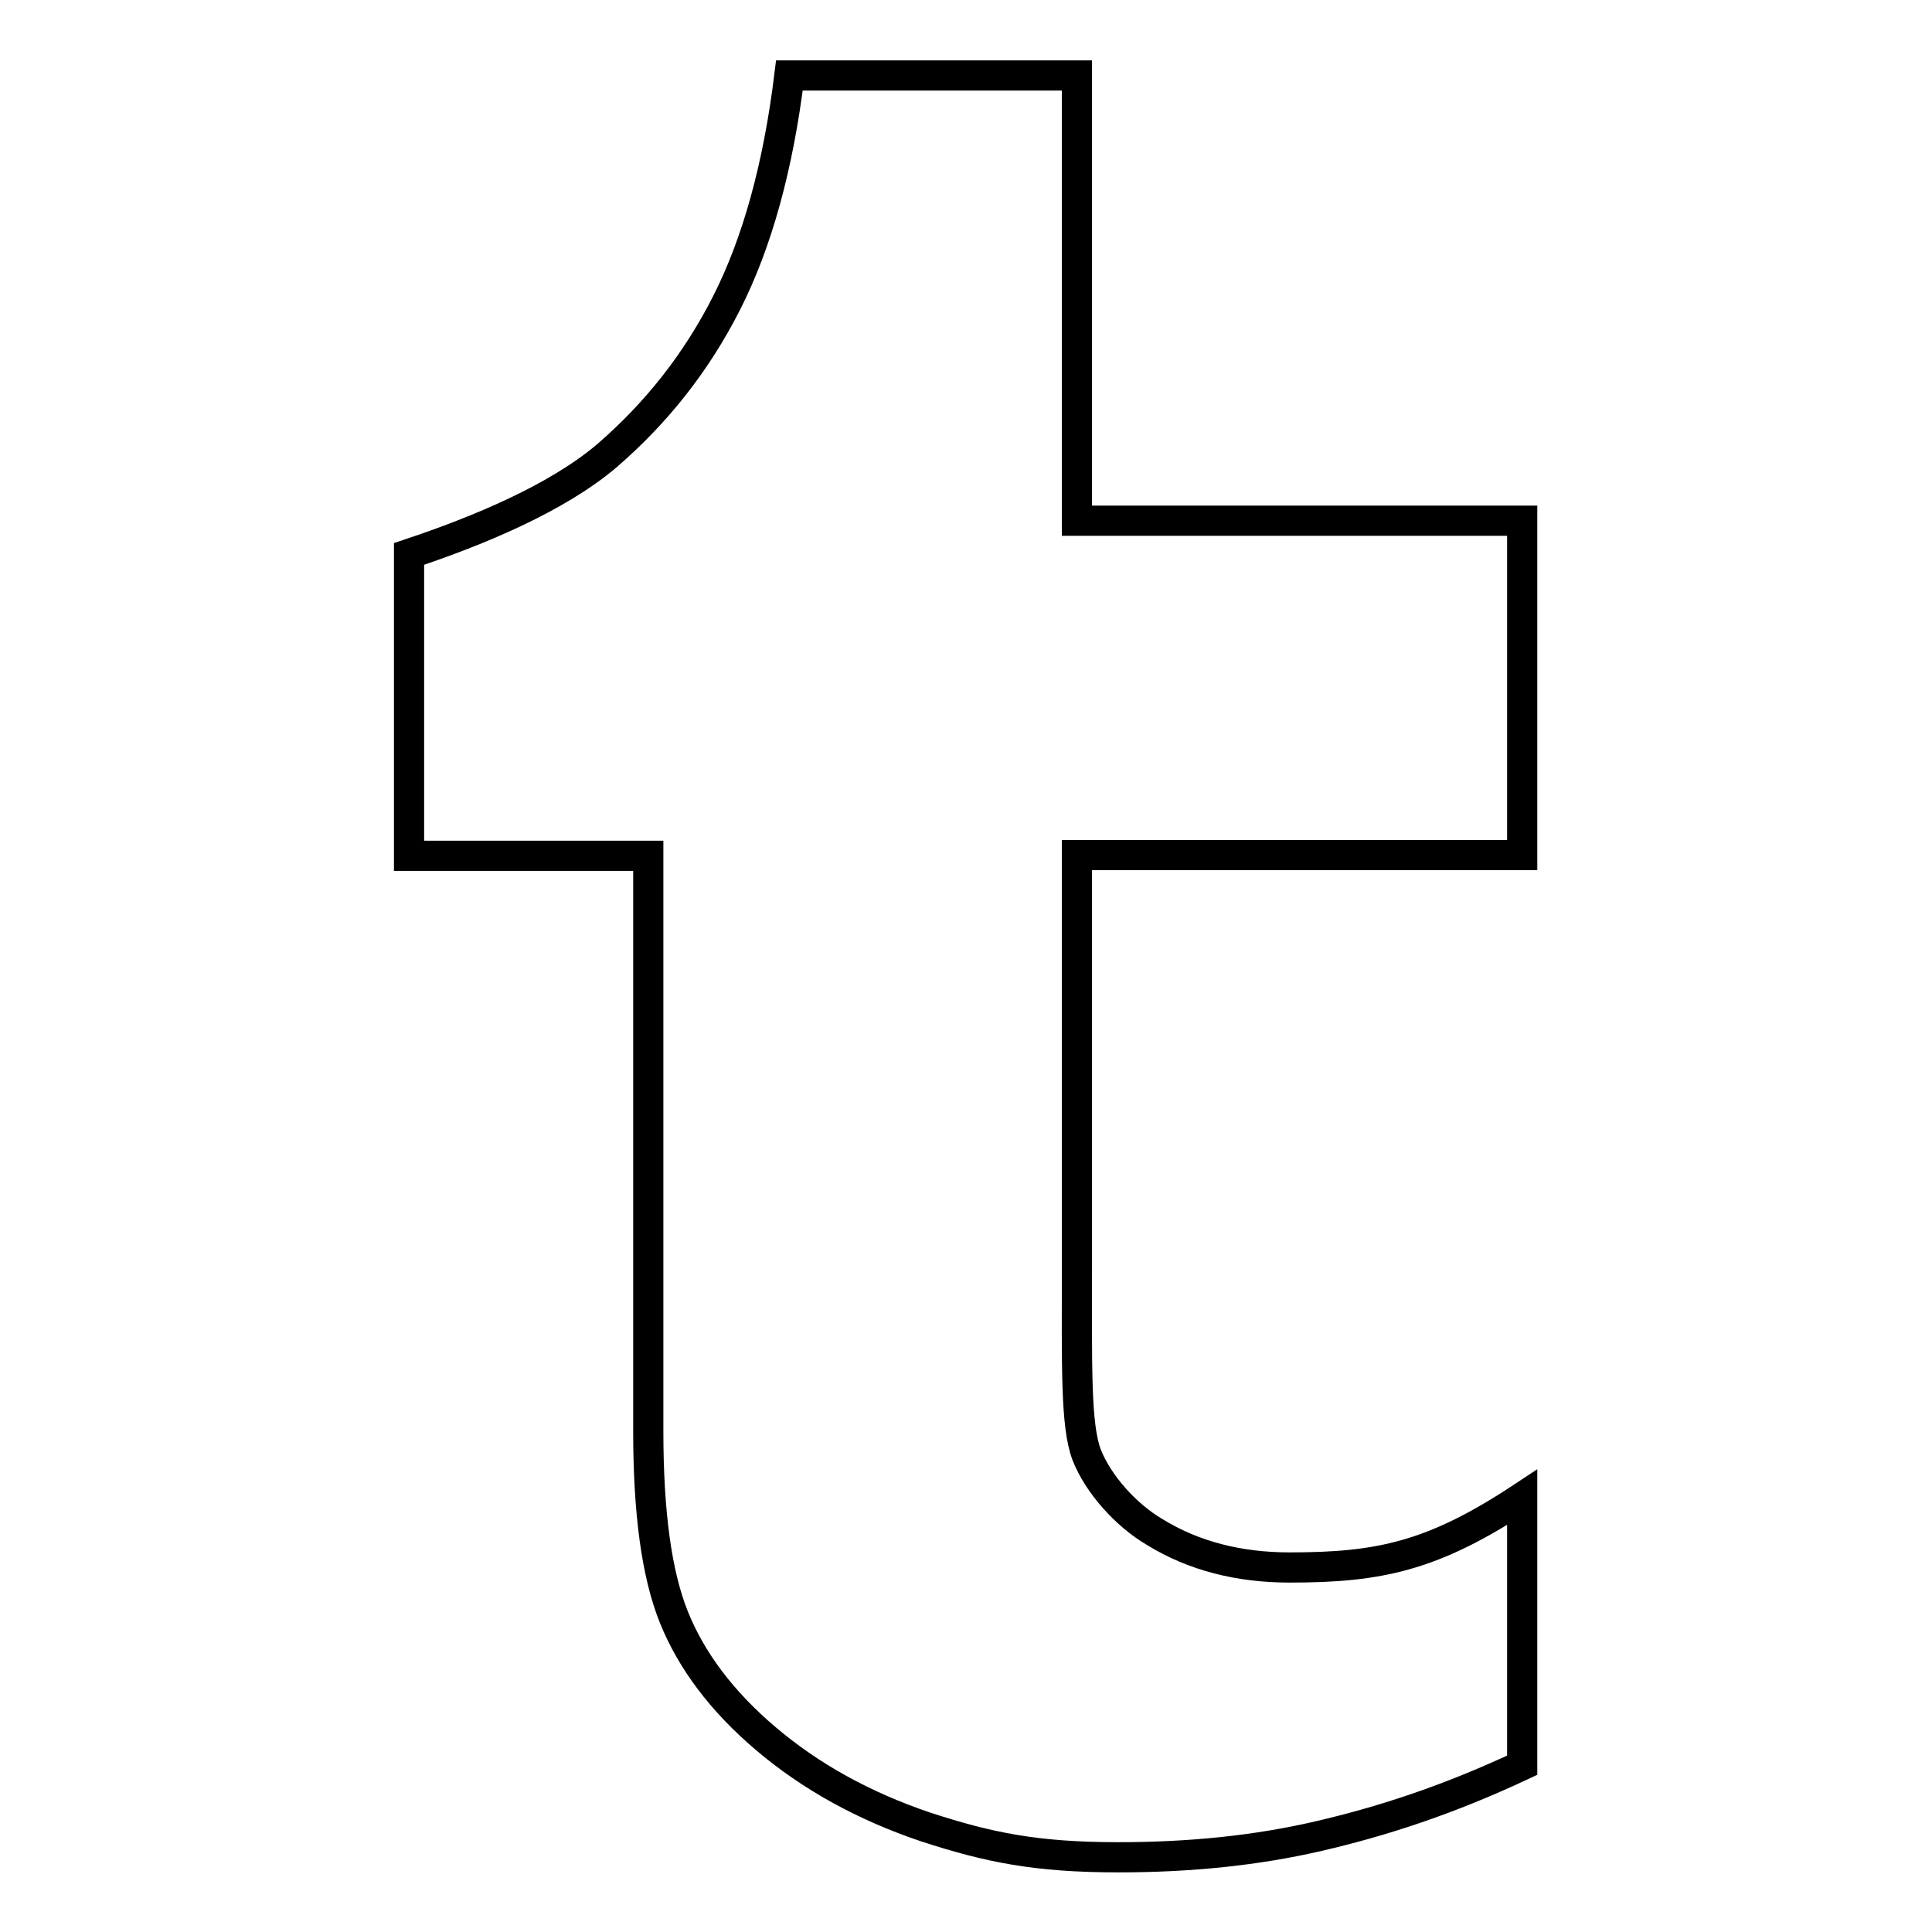 <?xml version="1.0" encoding="utf-8"?>
<!-- Svg Vector Icons : http://www.onlinewebfonts.com/icon -->
<!DOCTYPE svg PUBLIC "-//W3C//DTD SVG 1.1//EN" "http://www.w3.org/Graphics/SVG/1.1/DTD/svg11.dtd">
<svg version="1.1" xmlns="http://www.w3.org/2000/svg" xmlns:xlink="http://www.w3.org/1999/xlink" x="0px" y="0px" viewBox="0 0 256 256" enable-background="new 0 0 256 256" xml:space="preserve">
<g><g><g><g><g><path stroke-width="4" fill-opacity="0" stroke="#000000"  d="M142.7,113.3h59V69h-59V10h-38.1c-1.5,12.2-4.3,22.2-8.3,30.1c-4,7.9-9.3,14.6-15.9,20.3c-6.6,5.6-16.9,9.9-26.2,13v40h31.7v76.2h0c0,10.8,1.1,19,3.4,24.7s6.3,11.1,12.2,16.1c5.9,5,12.9,8.9,21.2,11.7c8.3,2.7,14.6,4,25.5,4c9.5,0,18.3-0.9,26.5-2.8c8.2-1.9,17-4.7,27-9.4v-35.5c-11.8,7.8-18.9,9.3-30.8,9.3c-6.7,0-12.7-1.5-17.9-4.7c-3.9-2.3-7.5-6.4-9-10.2c-1.5-3.9-1.3-11.8-1.3-25.5L142.7,113.3z"/></g></g></g><g></g><g></g><g></g><g></g><g></g><g></g><g></g><g></g><g></g><g></g><g></g><g></g><g></g><g></g><g></g></g></g>
</svg>